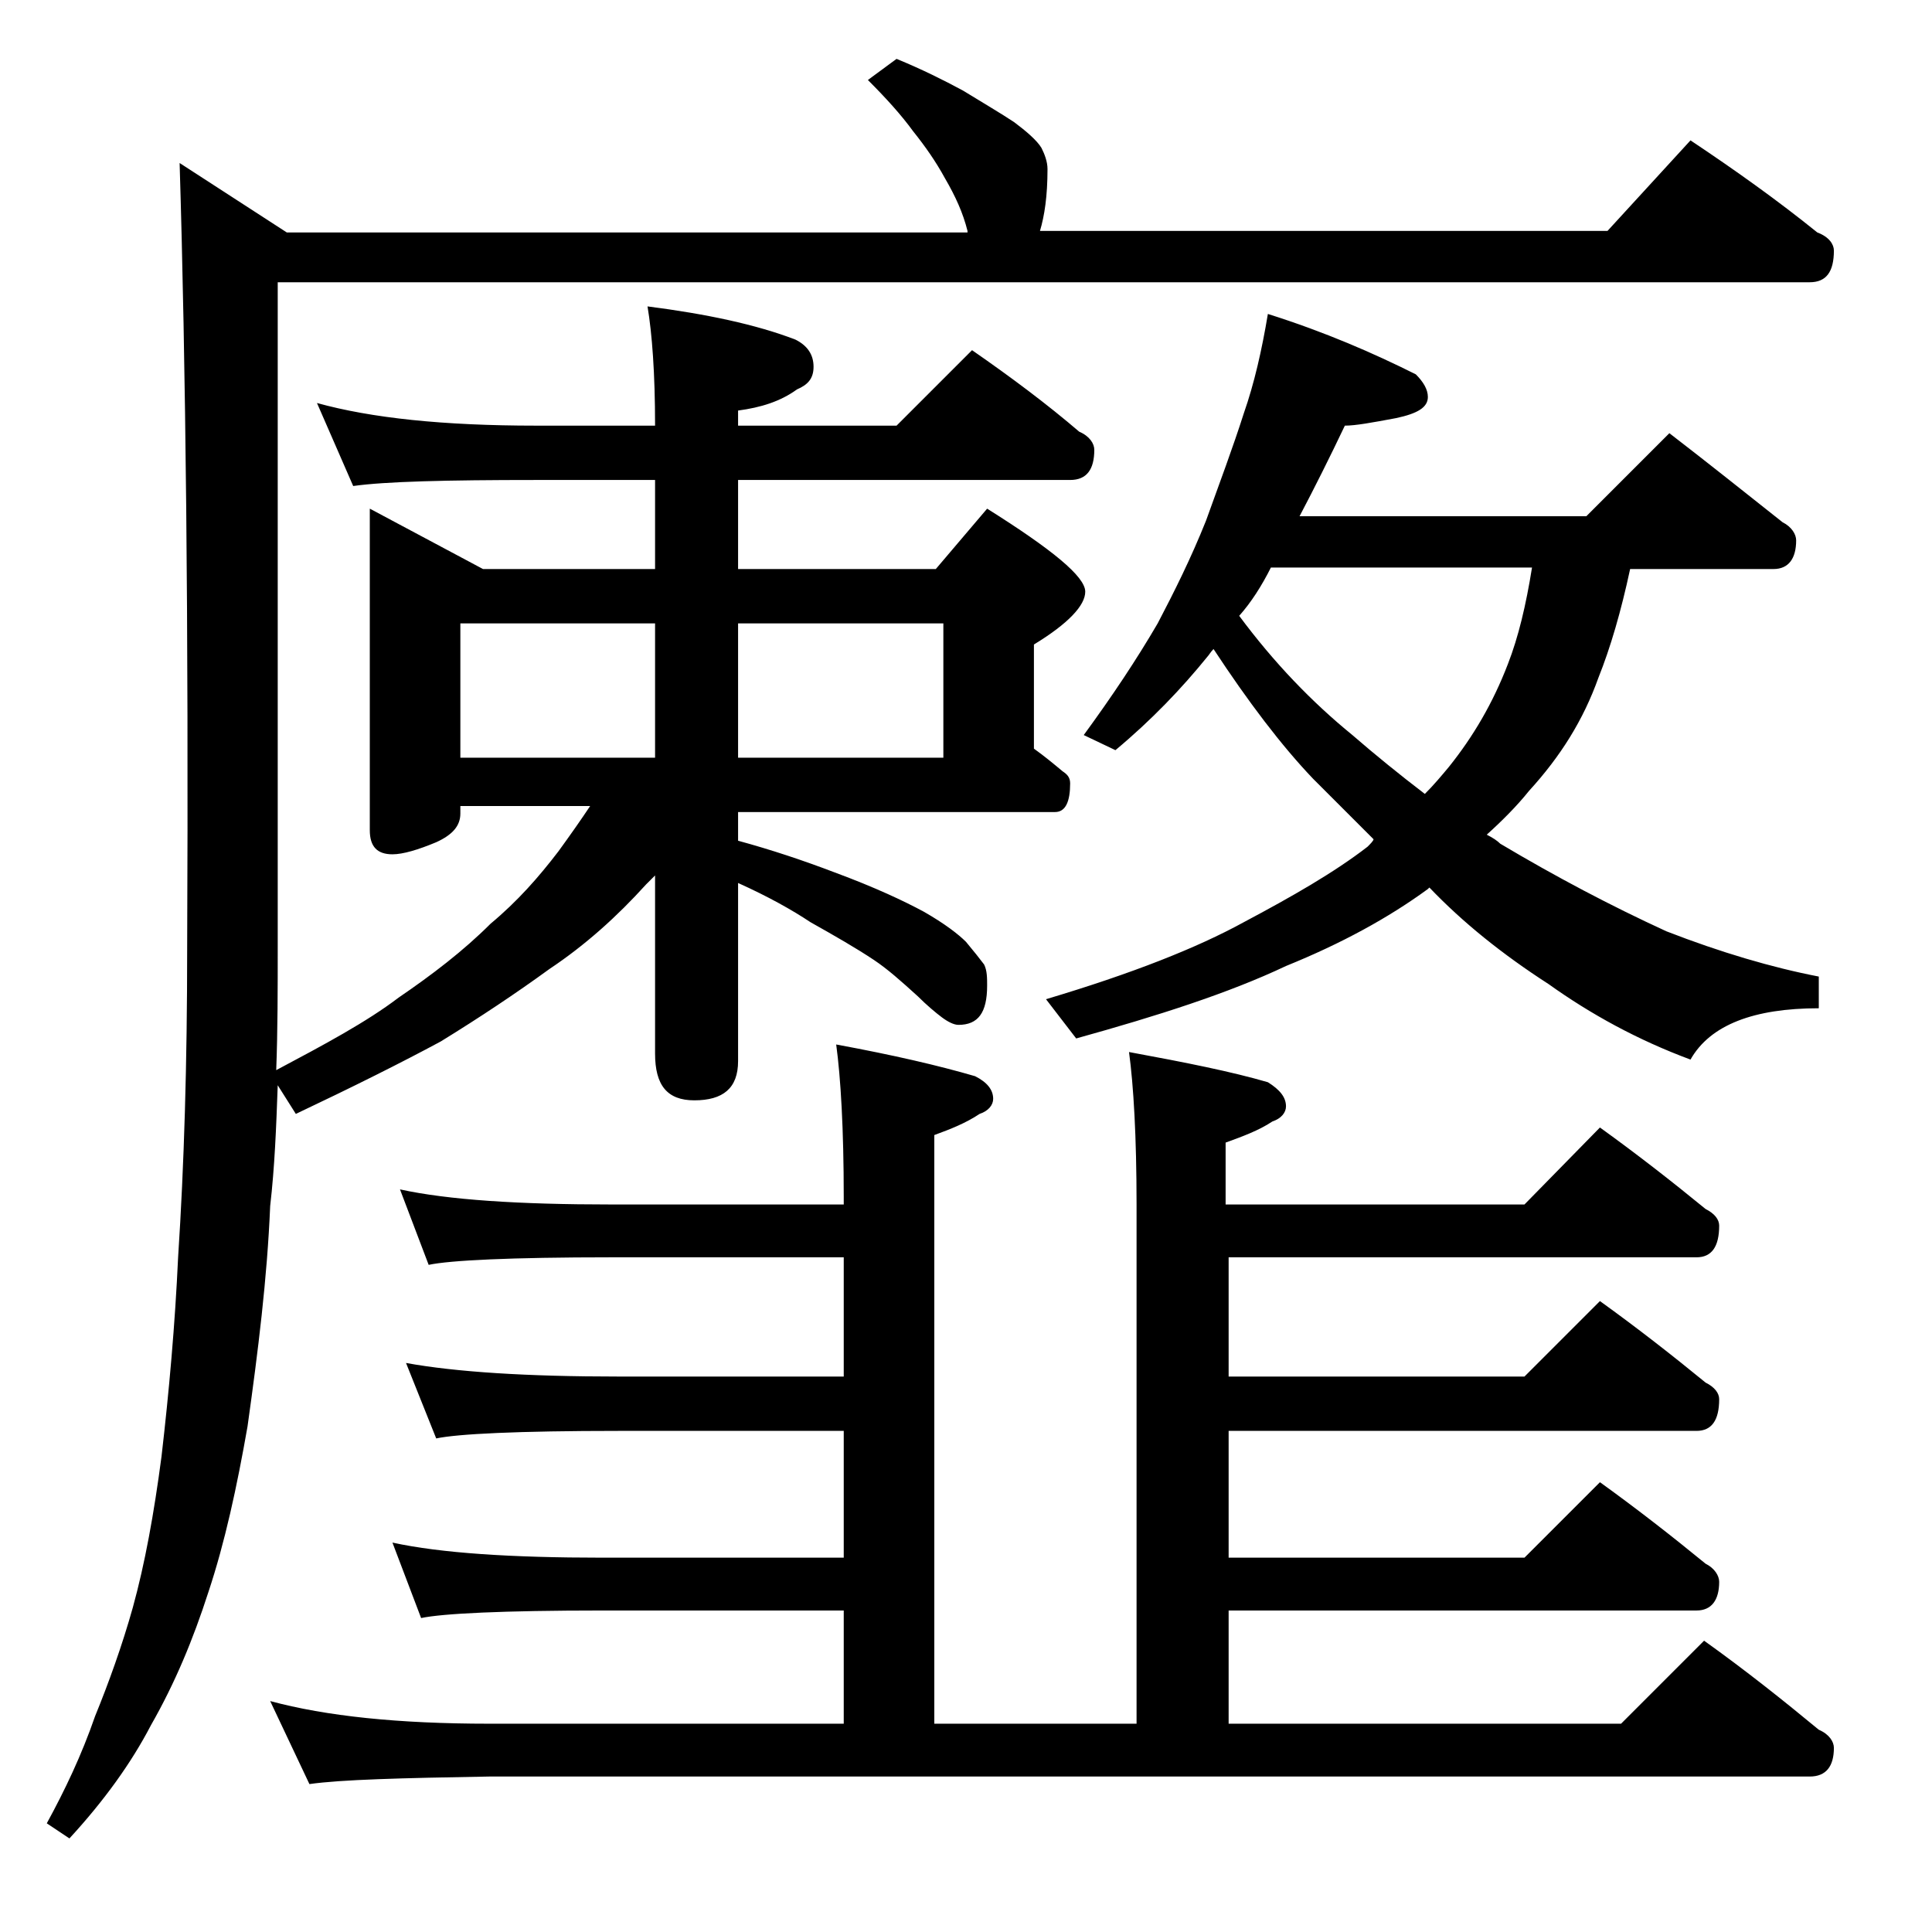 <?xml version="1.0" encoding="utf-8"?>
<!-- Generator: Adobe Illustrator 18.0.0, SVG Export Plug-In . SVG Version: 6.00 Build 0)  -->
<!DOCTYPE svg PUBLIC "-//W3C//DTD SVG 1.1//EN" "http://www.w3.org/Graphics/SVG/1.1/DTD/svg11.dtd">
<svg version="1.1" id="Layer_1" xmlns="http://www.w3.org/2000/svg" xmlns:xlink="http://www.w3.org/1999/xlink" x="0px" y="0px"
	 viewBox="0 0 128 128" enable-background="new 0 0 128 128" xml:space="preserve">
<path d="M112,9.3c3,2,5.8,4,8.4,6.1c0.8,0.3,1.1,0.8,1.1,1.2c0,1.4-0.5,2.1-1.6,2.1H18.4v44c0,2.8,0,5.6-0.1,8.2
	c3.2-1.7,6-3.2,8.1-4.8c2.2-1.5,4.3-3.1,6.1-4.9c1.8-1.5,3.2-3.1,4.5-4.8c0.8-1.1,1.5-2.1,2.1-3h-8.6v0.5c0,0.8-0.5,1.4-1.6,1.9
	c-1.2,0.5-2.2,0.8-2.9,0.8c-1,0-1.5-0.5-1.5-1.6V33.7l7.5,4h11.4v-5.9h-7.9c-5.9,0-10,0.1-12.1,0.4L21,26.7c3.6,1,8.4,1.5,14.5,1.5
	h7.9c0-3.5-0.2-6.1-0.5-7.9c3.9,0.5,7.2,1.2,9.8,2.2c0.8,0.4,1.2,1,1.2,1.8s-0.4,1.2-1.1,1.5c-1.1,0.8-2.4,1.2-3.9,1.4v1h10.5l5-5
	c2.6,1.8,5,3.6,7.1,5.4c0.7,0.3,1,0.8,1,1.2c0,1.3-0.5,2-1.6,2h-22v5.9H62l3.4-4c4.3,2.7,6.5,4.5,6.5,5.5c0,0.9-1.1,2.1-3.4,3.5v6.9
	c0.7,0.5,1.3,1,1.9,1.5c0.3,0.2,0.5,0.4,0.5,0.8c0,1.2-0.3,1.9-1,1.9h-21v1.9c2.2,0.6,4.3,1.3,6.4,2.1c2.7,1,4.6,1.9,5.9,2.6
	c1.4,0.8,2.3,1.5,2.8,2c0.5,0.6,0.9,1.1,1.2,1.5c0.2,0.4,0.2,0.9,0.2,1.4c0,1.8-0.6,2.6-1.9,2.6c-0.3,0-0.7-0.2-1.1-0.5
	c-0.4-0.3-1-0.8-1.6-1.4c-1.1-1-2-1.8-2.9-2.4c-1.2-0.8-2.6-1.6-4.2-2.5c-1.2-0.8-2.8-1.7-4.8-2.6v11.8c0,1.8-1,2.6-2.9,2.6
	c-1.8,0-2.6-1-2.6-3.1V58c-0.3,0.3-0.5,0.5-0.6,0.6c-1.9,2.1-4,4-6.4,5.6c-2.2,1.6-4.6,3.2-7.2,4.8c-2.6,1.4-5.8,3-9.6,4.8l-1.2-1.9
	c-0.1,2.8-0.2,5.4-0.5,8c-0.2,4.8-0.8,9.6-1.5,14.6c-0.7,4-1.5,7.7-2.6,11c-1,3.1-2.2,6-3.8,8.8c-1.3,2.5-3.1,5-5.4,7.5l-1.5-1
	c1.2-2.2,2.3-4.5,3.2-7.1c0.9-2.2,1.8-4.7,2.5-7.2c0.8-2.9,1.4-6.2,1.9-10c0.5-4.3,0.9-8.8,1.1-13.2c0.4-6.1,0.6-12.9,0.6-20.4
	c0.1-21.7-0.1-39-0.5-52.1l7.1,4.6h45.1v-0.1c-0.3-1.2-0.8-2.3-1.5-3.5c-0.6-1.1-1.3-2.1-2.1-3.1c-0.8-1.1-1.8-2.2-3-3.4l1.9-1.4
	c1.7,0.7,3.1,1.4,4.4,2.1c1.3,0.8,2.5,1.5,3.4,2.1C68,8.7,68.7,9.3,69,9.8c0.2,0.4,0.4,0.9,0.4,1.4c0,1.8-0.2,3.1-0.5,4.1h37.6
	L112,9.3z M26.5,78.8c3.2,0.7,7.9,1,14,1h15.4v-0.5c0-4.5-0.2-7.9-0.5-10.1c3.8,0.7,6.8,1.4,9.2,2.1c0.8,0.4,1.2,0.9,1.2,1.5
	c0,0.4-0.3,0.8-0.9,1c-0.9,0.6-1.9,1-3,1.4v39h13.4V79.8c0-4.5-0.2-7.9-0.5-10.1c3.8,0.7,6.8,1.3,9.2,2c0.8,0.5,1.2,1,1.2,1.6
	c0,0.4-0.3,0.8-0.9,1c-0.9,0.6-2,1-3.1,1.4v4.1H101l5-5.1c2.5,1.8,4.8,3.6,7,5.4c0.6,0.3,0.9,0.7,0.9,1.1c0,1.4-0.5,2.1-1.5,2.1h-31
	v7.9H101l5-5c2.5,1.8,4.8,3.6,7,5.4c0.6,0.3,0.9,0.7,0.9,1.1c0,1.4-0.5,2.1-1.5,2.1h-31v8.4H101l5-5c2.5,1.8,4.8,3.6,7,5.4
	c0.6,0.3,0.9,0.8,0.9,1.2c0,1.2-0.5,1.9-1.5,1.9h-31v7.5h26l5.5-5.5c2.8,2,5.3,4,7.6,5.9c0.7,0.3,1,0.8,1,1.2c0,1.2-0.5,1.9-1.6,1.9
	H32.4c-5.8,0.1-9.8,0.2-11.9,0.5l-2.6-5.5c3.7,1,8.5,1.5,14.5,1.5h23.5v-7.5h-16c-6.6,0-10.6,0.2-12,0.5l-1.9-5
	c3.2,0.7,7.9,1,13.9,1h16v-8.4H41c-6.7,0-10.7,0.2-12.1,0.5l-2-5c3.3,0.6,8,0.9,14.1,0.9h14.9v-7.9H40.5c-6.7,0-10.7,0.2-12.1,0.5
	L26.5,78.8z M30.5,50.2h12.9v-8.9H30.5V50.2z M48.9,41.3v8.9h13.6v-8.9H48.9z M84,20.8c3.8,1.2,7,2.6,9.8,4c0.5,0.5,0.8,1,0.8,1.5
	c0,0.7-0.7,1.1-2.1,1.4c-1.6,0.3-2.7,0.5-3.4,0.5c-1,2.1-2,4.1-3,6h19l5.5-5.5c2.6,2,5.1,4,7.5,5.9c0.6,0.3,0.9,0.8,0.9,1.2
	c0,1.2-0.5,1.9-1.5,1.9H108c-0.6,2.8-1.3,5.2-2.1,7.2c-1,2.8-2.5,5.2-4.6,7.5c-0.8,1-1.8,2-2.8,2.9c0.4,0.2,0.7,0.4,0.9,0.6
	c3.7,2.2,7.3,4.1,11,5.8c3.6,1.4,7,2.4,10.1,3v2.1c-4.3,0-7.2,1.1-8.5,3.4c-3.5-1.3-6.6-3-9.4-5c-3.1-2-5.7-4.1-7.9-6.4l-0.1,0.1
	c-2.6,1.9-5.7,3.6-9.4,5.1c-3.8,1.8-8.5,3.3-13.9,4.8l-2-2.6c5.7-1.7,10-3.4,13.1-5.1c3.2-1.7,6-3.3,8.2-5c0.2-0.2,0.4-0.4,0.4-0.5
	c-1.3-1.3-2.7-2.7-4-4c-2.1-2.2-4.3-5.1-6.6-8.6c-0.2,0.2-0.3,0.4-0.4,0.5c-1.7,2.1-3.7,4.2-6.1,6.2l-2.1-1c1.9-2.6,3.5-5,4.9-7.4
	c1.1-2.1,2.2-4.3,3.2-6.8c0.9-2.5,1.8-4.9,2.5-7.1C83.1,25.4,83.6,23.2,84,20.8z M82.1,40.8c2.3,3.1,4.8,5.7,7.5,7.9
	c1.5,1.3,3.1,2.6,4.8,3.9c0.6-0.6,1.1-1.2,1.6-1.8c1.6-2,2.9-4.2,3.9-6.8c0.7-1.8,1.2-3.9,1.6-6.4H84.2
	C83.6,38.8,82.9,39.9,82.1,40.8z"/>
</svg>
